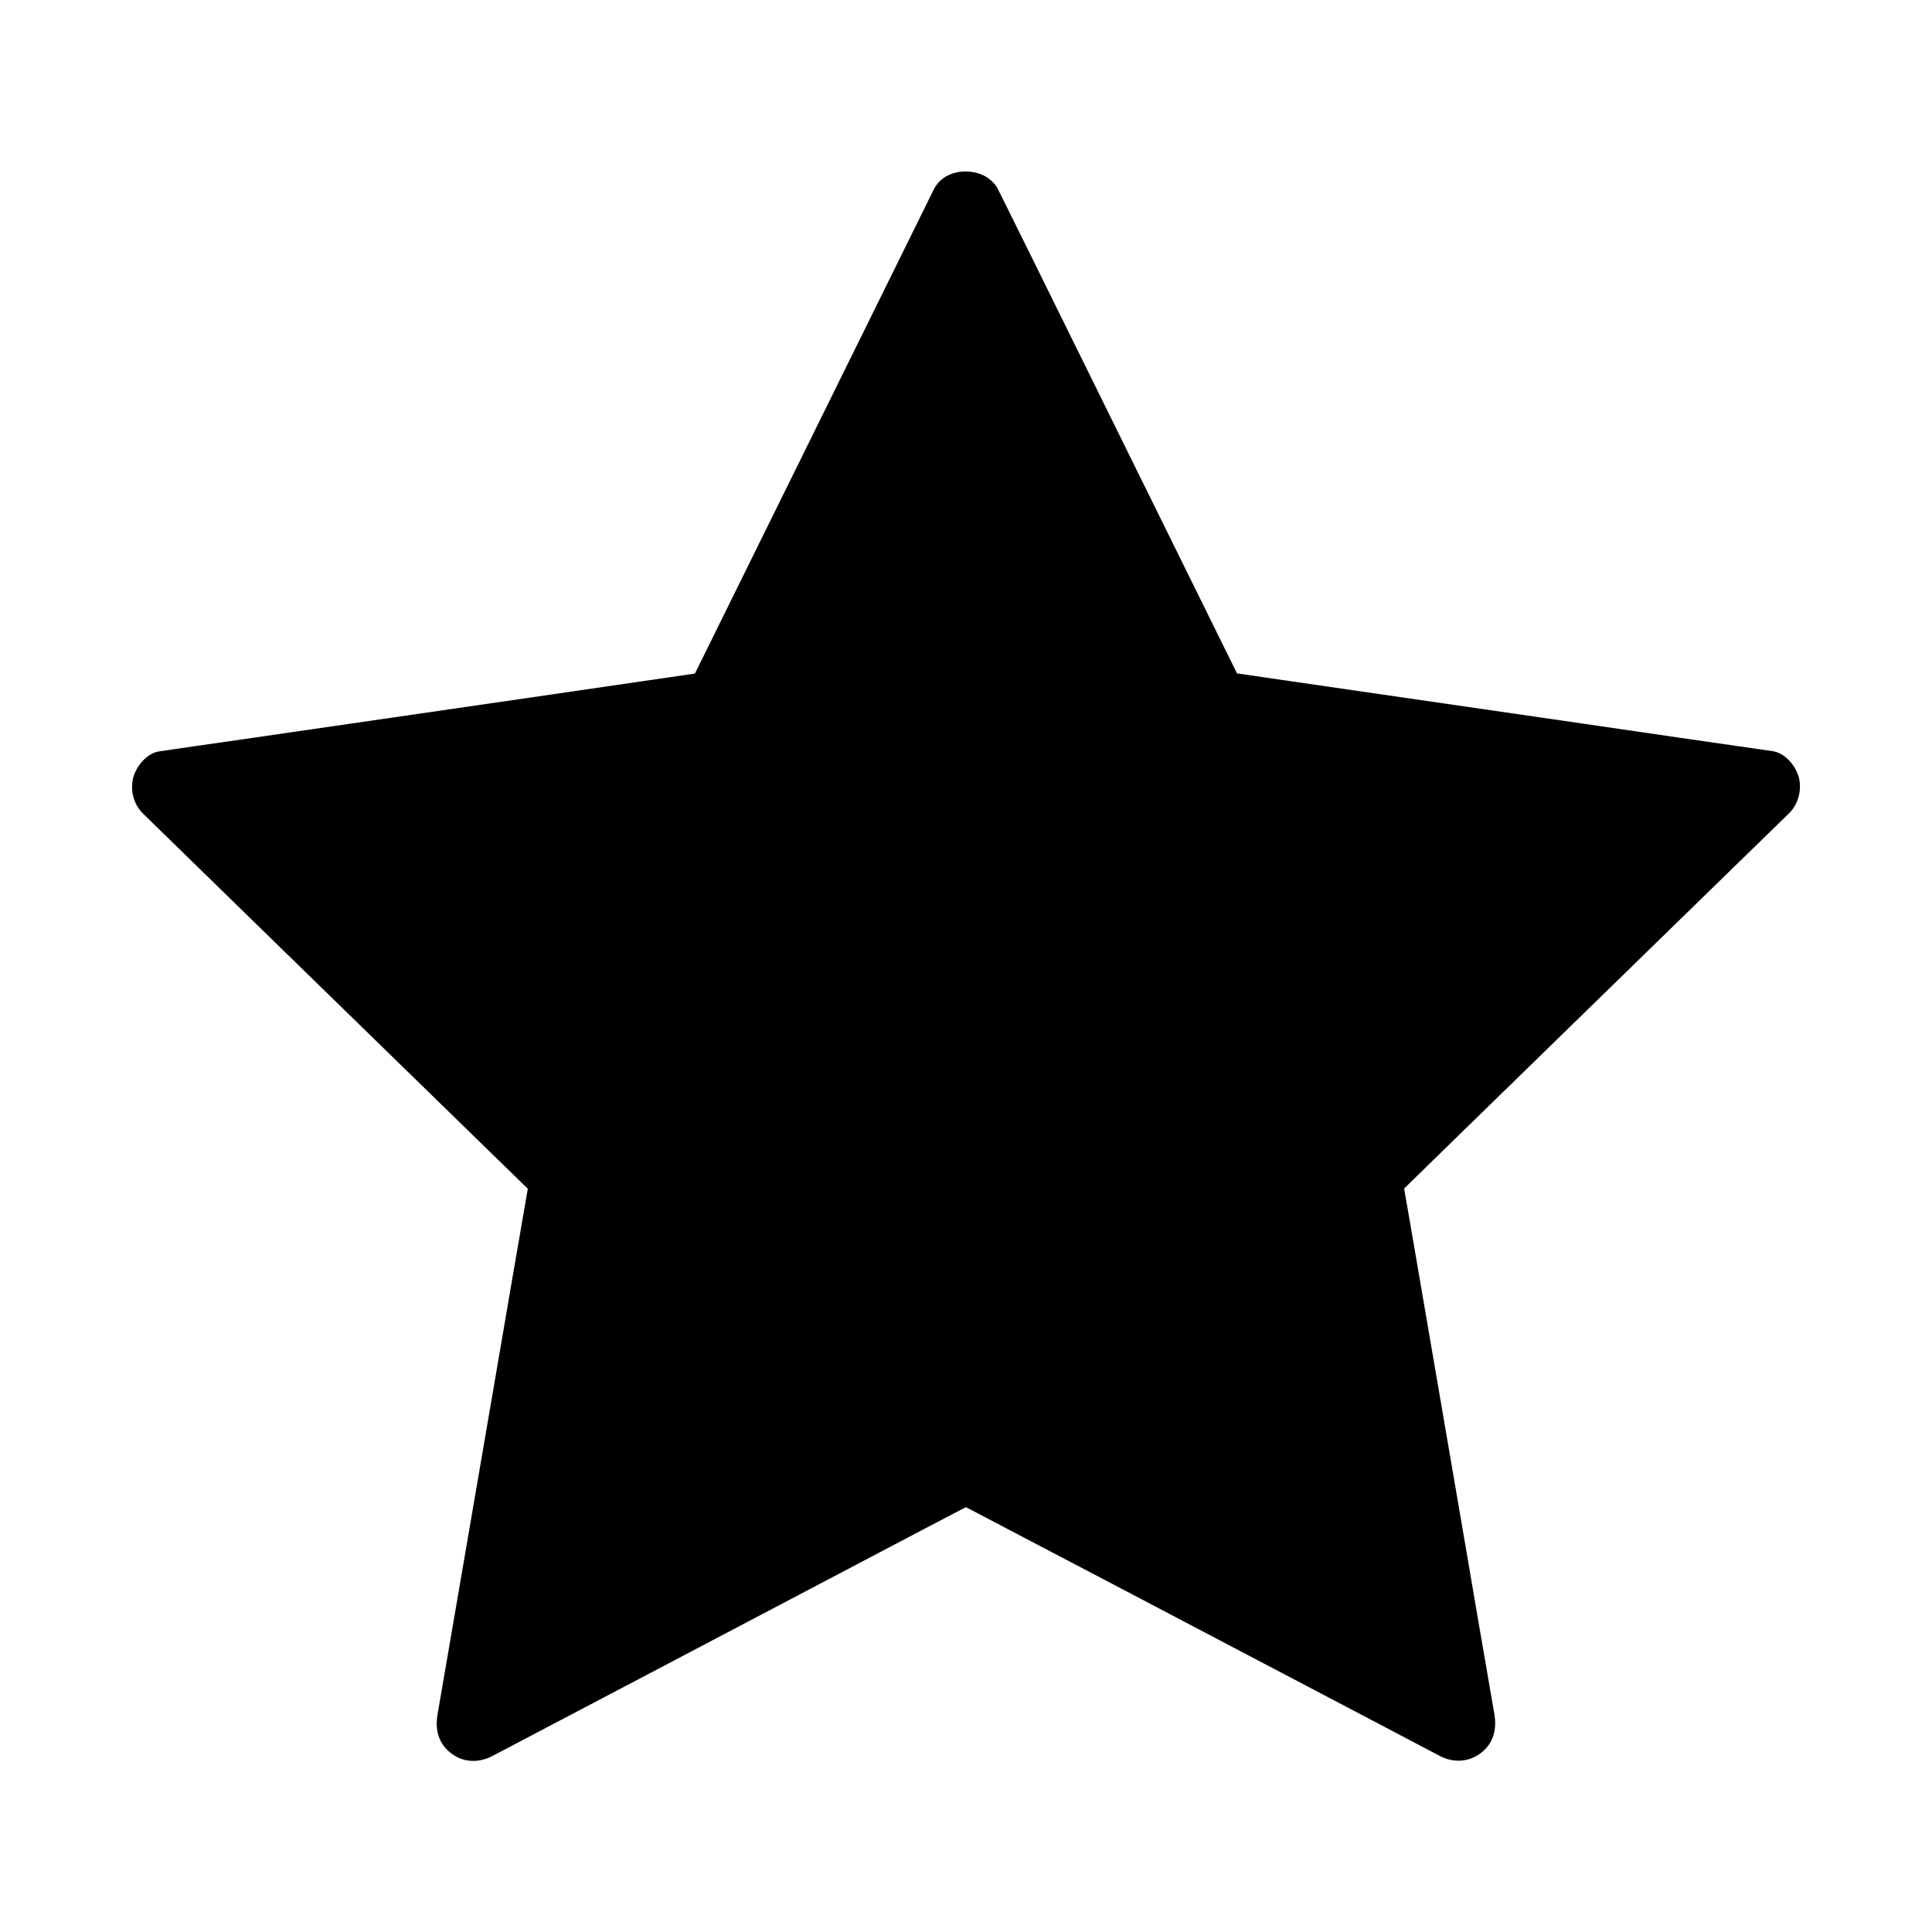 <?xml version="1.0" encoding="UTF-8"?>
<!-- Uploaded to: SVG Repo, www.svgrepo.com, Generator: SVG Repo Mixer Tools -->
<svg fill="#000000" width="800px" height="800px" version="1.1" viewBox="144 144 512 512" xmlns="http://www.w3.org/2000/svg">
 <path d="m618.1 359.55c-4.379 4.231-8.707 8.512-13.086 12.742-18.895 18.402-37.785 36.852-56.68 55.25-10.773 10.48-21.5 20.961-32.227 31.438 0.688 3.984 1.379 7.969 2.066 11.906 4.477 26.027 8.906 52.004 13.383 78.031 2.805 16.434 5.609 32.867 8.461 49.297 0.688 4.035-0.195 7.773-3.543 10.332-3.246 2.508-7.379 2.656-10.922 0.789-5.41-2.856-10.773-5.656-16.188-8.512-23.371-12.25-46.691-24.551-70.062-36.801-13.086-6.887-26.176-13.676-39.312-20.613-3.738 1.969-7.477 3.887-11.219 5.856-23.371 12.301-46.691 24.551-70.062 36.852-14.762 7.773-29.52 15.5-44.281 23.273-3.59 1.871-7.723 1.723-10.922-0.789-3.394-2.609-4.231-6.348-3.543-10.332 1.031-6.004 2.066-12.004 3.102-18.008 4.477-26.027 8.906-52.004 13.383-78.031 2.461-14.414 4.922-28.781 7.43-43.199-3.148-3.102-6.348-6.148-9.496-9.25-18.895-18.402-37.785-36.852-56.68-55.25-11.957-11.66-23.863-23.273-35.816-34.934-2.508-2.461-3.445-6.199-2.559-9.594 0.836-3 3.59-6.394 6.887-6.887 6.051-0.887 12.055-1.77 18.055-2.609 26.125-3.789 52.203-7.578 78.328-11.367 15.203-2.215 30.355-4.43 45.559-6.641 2.066-4.133 4.082-8.266 6.148-12.449 11.66-23.664 23.371-47.332 35.031-70.996 7.379-14.957 14.762-29.914 22.141-44.871 0.934-1.871 2.461-3.199 4.281-3.938 2.902-1.23 6.445-1.031 9.199 0.395 1.18 0.641 2.117 1.477 2.856 2.41 0.051 0.098 0.148 0.195 0.195 0.297 0 0 0 0.051 0.051 0.051 0.148 0.246 0.297 0.492 0.441 0.789 0.148 0.344 0.297 0.641 0.492 0.984 2.559 5.117 5.066 10.281 7.625 15.398 11.66 23.664 23.371 47.332 35.031 70.996 6.742 13.629 13.43 27.258 20.172 40.887 4.723 0.688 9.445 1.379 14.168 2.066 26.125 3.789 52.203 7.578 78.328 11.367 16.48 2.41 33.012 4.82 49.496 7.184 3.297 0.492 6.051 3.887 6.887 6.887 0.848 3.348-0.086 7.137-2.598 9.594z"/>
</svg>
